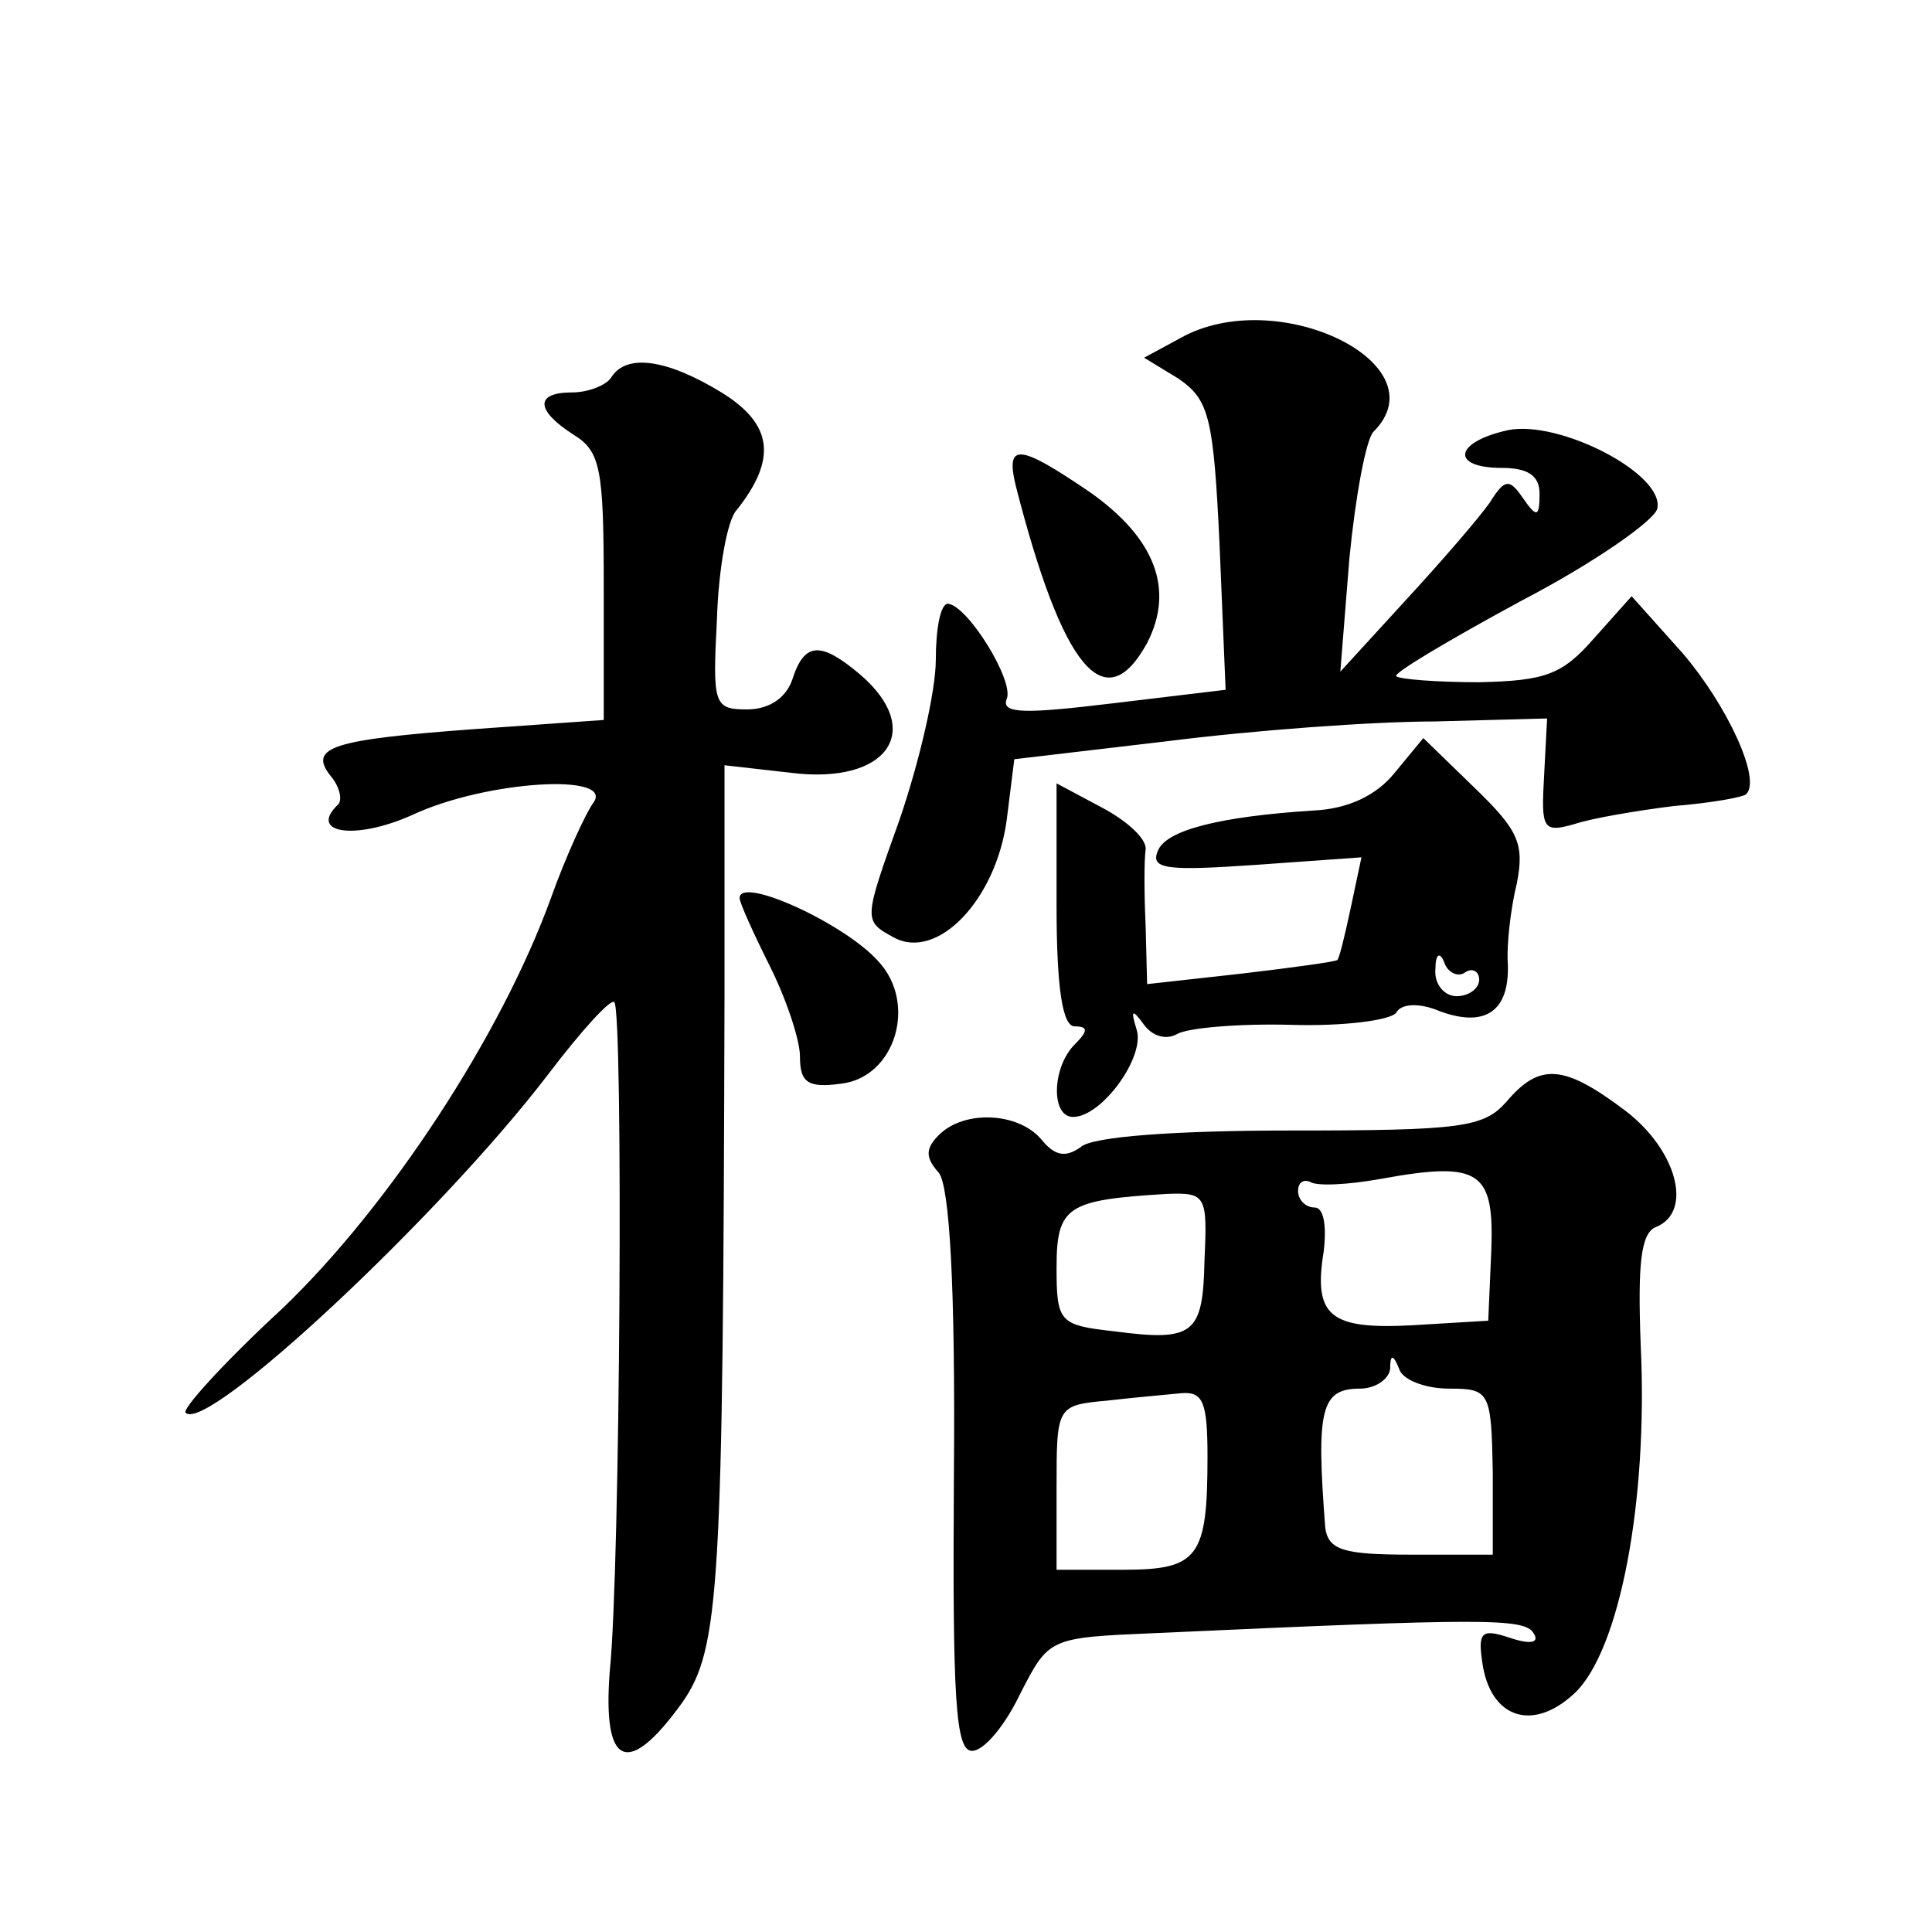 <?xml version="1.0" standalone="no"?>
<!DOCTYPE svg PUBLIC "-//W3C//DTD SVG 20010904//EN"
 "http://www.w3.org/TR/2001/REC-SVG-20010904/DTD/svg10.dtd">
<svg version="1.0" xmlns="http://www.w3.org/2000/svg"
 width="128pt" height="128pt" viewBox="0 0 128 128"
 preserveAspectRatio="xMidYMid meet">
<g transform="translate(0,128) scale(0.1,-0.1)"
fill="#0" stroke="none">
<path d="M782 1056 l-24 -13 23 -14 c20 -14 23 -25 27 -110 l4 -96 -75 -9 c-58
-7 -74 -7 -70 3 5 12 -26 62 -39 63 -5 0 -8 -17 -8 -37 0 -21 -11 -68 -24 -106
-24 -67 -24 -67 -4 -78 29 -16 68 25 75 78 l5 40 102 12 c55 7 135 13 176 13 l75
2 -2 -38 c-2 -35 -1 -38 20 -32 12 4 42 9 66 12 25 2 47 6 48 8 10 10 -13 59 -42
93 l-34 38 -25 -28 c-21 -24 -32 -28 -76 -29 -28 0 -53 2 -55 4 -2 2 35 24 83 50
48 25 88 53 90 61 5 23 -65 59 -99 52 -36 -8 -38 -25 -4 -25 17 0 25 -5 25 -17
0 -16 -2 -16 -11 -3 -9 13 -12 13 -22 -3 -7 -10 -32 -39 -56 -65 l-43 -47 6 75
c4 41 11 79 16 84 45 45 -64 98 -128 62z M405 1030 c-3 -5 -15 -10 -26 -10 -25
0 -24 -12 1 -28 18 -11 20 -23 20 -101 l0 -88 -85 -6 c-95 -7 -111 -12 -96 -31
6 -7 8 -16 5 -19 -20 -19 11 -24 49 -7 49 23 135 28 120 8 -5 -7 -18 -35 -28 -63
-33 -91 -107 -204 -178 -272 -38 -35 -67 -67 -64 -69 14 -14 169 131 240 224 22
29 42 51 44 48 6 -6 4 -376 -3 -443 -5 -64 12 -71 48 -21 25 36 27 75 28 467 l0
154 44 -5 c64 -8 89 28 46 65 -26 22 -37 22 -45 -3 -4 -12 -15 -20 -30 -20 -22
0 -23 3 -20 60 1 33 7 66 13 72 27 34 24 57 -10 78 -36 22 -63 26 -73 10z M673
958 c31 -121 59 -155 87 -104 18 35 6 69 -38 100 -47 32 -56 33 -49 4z M924 768
c-12 -15 -31 -24 -54 -25 -62 -4 -98 -13 -103 -27 -5 -12 7 -13 65 -9 l70 5 -7
-33 c-4 -19 -8 -35 -9 -35 0 -1 -29 -5 -63 -9 l-63 -7 -1 39 c-1 21 -1 43 0 50
1 7 -12 19 -29 28 l-30 16 0 -81 c0 -55 4 -80 12 -80 9 0 9 -3 0 -12 -15 -15 -16
-48 -1 -48 19 0 48 40 42 58 -4 13 -3 14 5 3 6 -8 15 -10 22 -6 7 4 41 7 76 6 34
-1 65 3 69 8 3 6 15 7 29 1 30 -11 46 0 45 31 -1 13 2 38 6 54 5 26 1 35 -28 63
l-34 33 -19 -23z m47 -132 c5 3 9 0 9 -5 0 -6 -7 -11 -15 -11 -8 0 -15 8 -14 18
0 10 3 12 6 4 2 -6 9 -10 14 -6z M490 685 c0 -3 9 -23 20 -45 11 -22 20 -49 20
-60 0 -17 5 -21 27 -18 36 4 51 53 25 81 -22 25 -92 57 -92 42z M998 550 c-15 -17
-30 -19 -143 -19 -76 0 -132 -4 -139 -11 -10 -7 -17 -6 -26 5 -15 18 -51 20 -68
3 -9 -9 -9 -15 0 -25 7 -9 11 -74 10 -198 -1 -151 1 -185 12 -185 8 0 22 17 32
38 19 37 19 37 89 40 219 10 245 10 251 0 4 -6 -1 -8 -16 -3 -18 6 -21 4 -18 -16
5 -37 33 -47 61 -21 30 28 49 127 44 231 -2 53 0 74 10 78 25 10 14 51 -20 77 -41
31 -57 32 -79 6z m-10 -99 l-2 -46 -50 -3 c-55 -3 -66 6 -59 49 2 17 0 29 -6 29
-6 0 -11 5 -11 11 0 5 3 8 8 6 4 -3 25 -2 47 2 66 12 75 5 73 -48z m-190 -6 c-1
-49 -7 -54 -60 -47 -36 4 -38 6 -38 42 0 41 7 45 73 49 26 1 27 -1 25 -44z m162
-85 c27 0 28 -2 29 -55 l0 -55 -54 0 c-45 0 -55 3 -57 18 -6 78 -3 92 23 92 10
0 19 6 20 13 0 10 2 10 6 0 2 -7 17 -13 33 -13z m-160 -45 c0 -67 -6 -75 -56 -75
l-44 0 0 54 c0 54 0 55 33 58 17 2 40 4 50 5 14 1 17 -6 17 -42z"/>
</g>
</svg>
